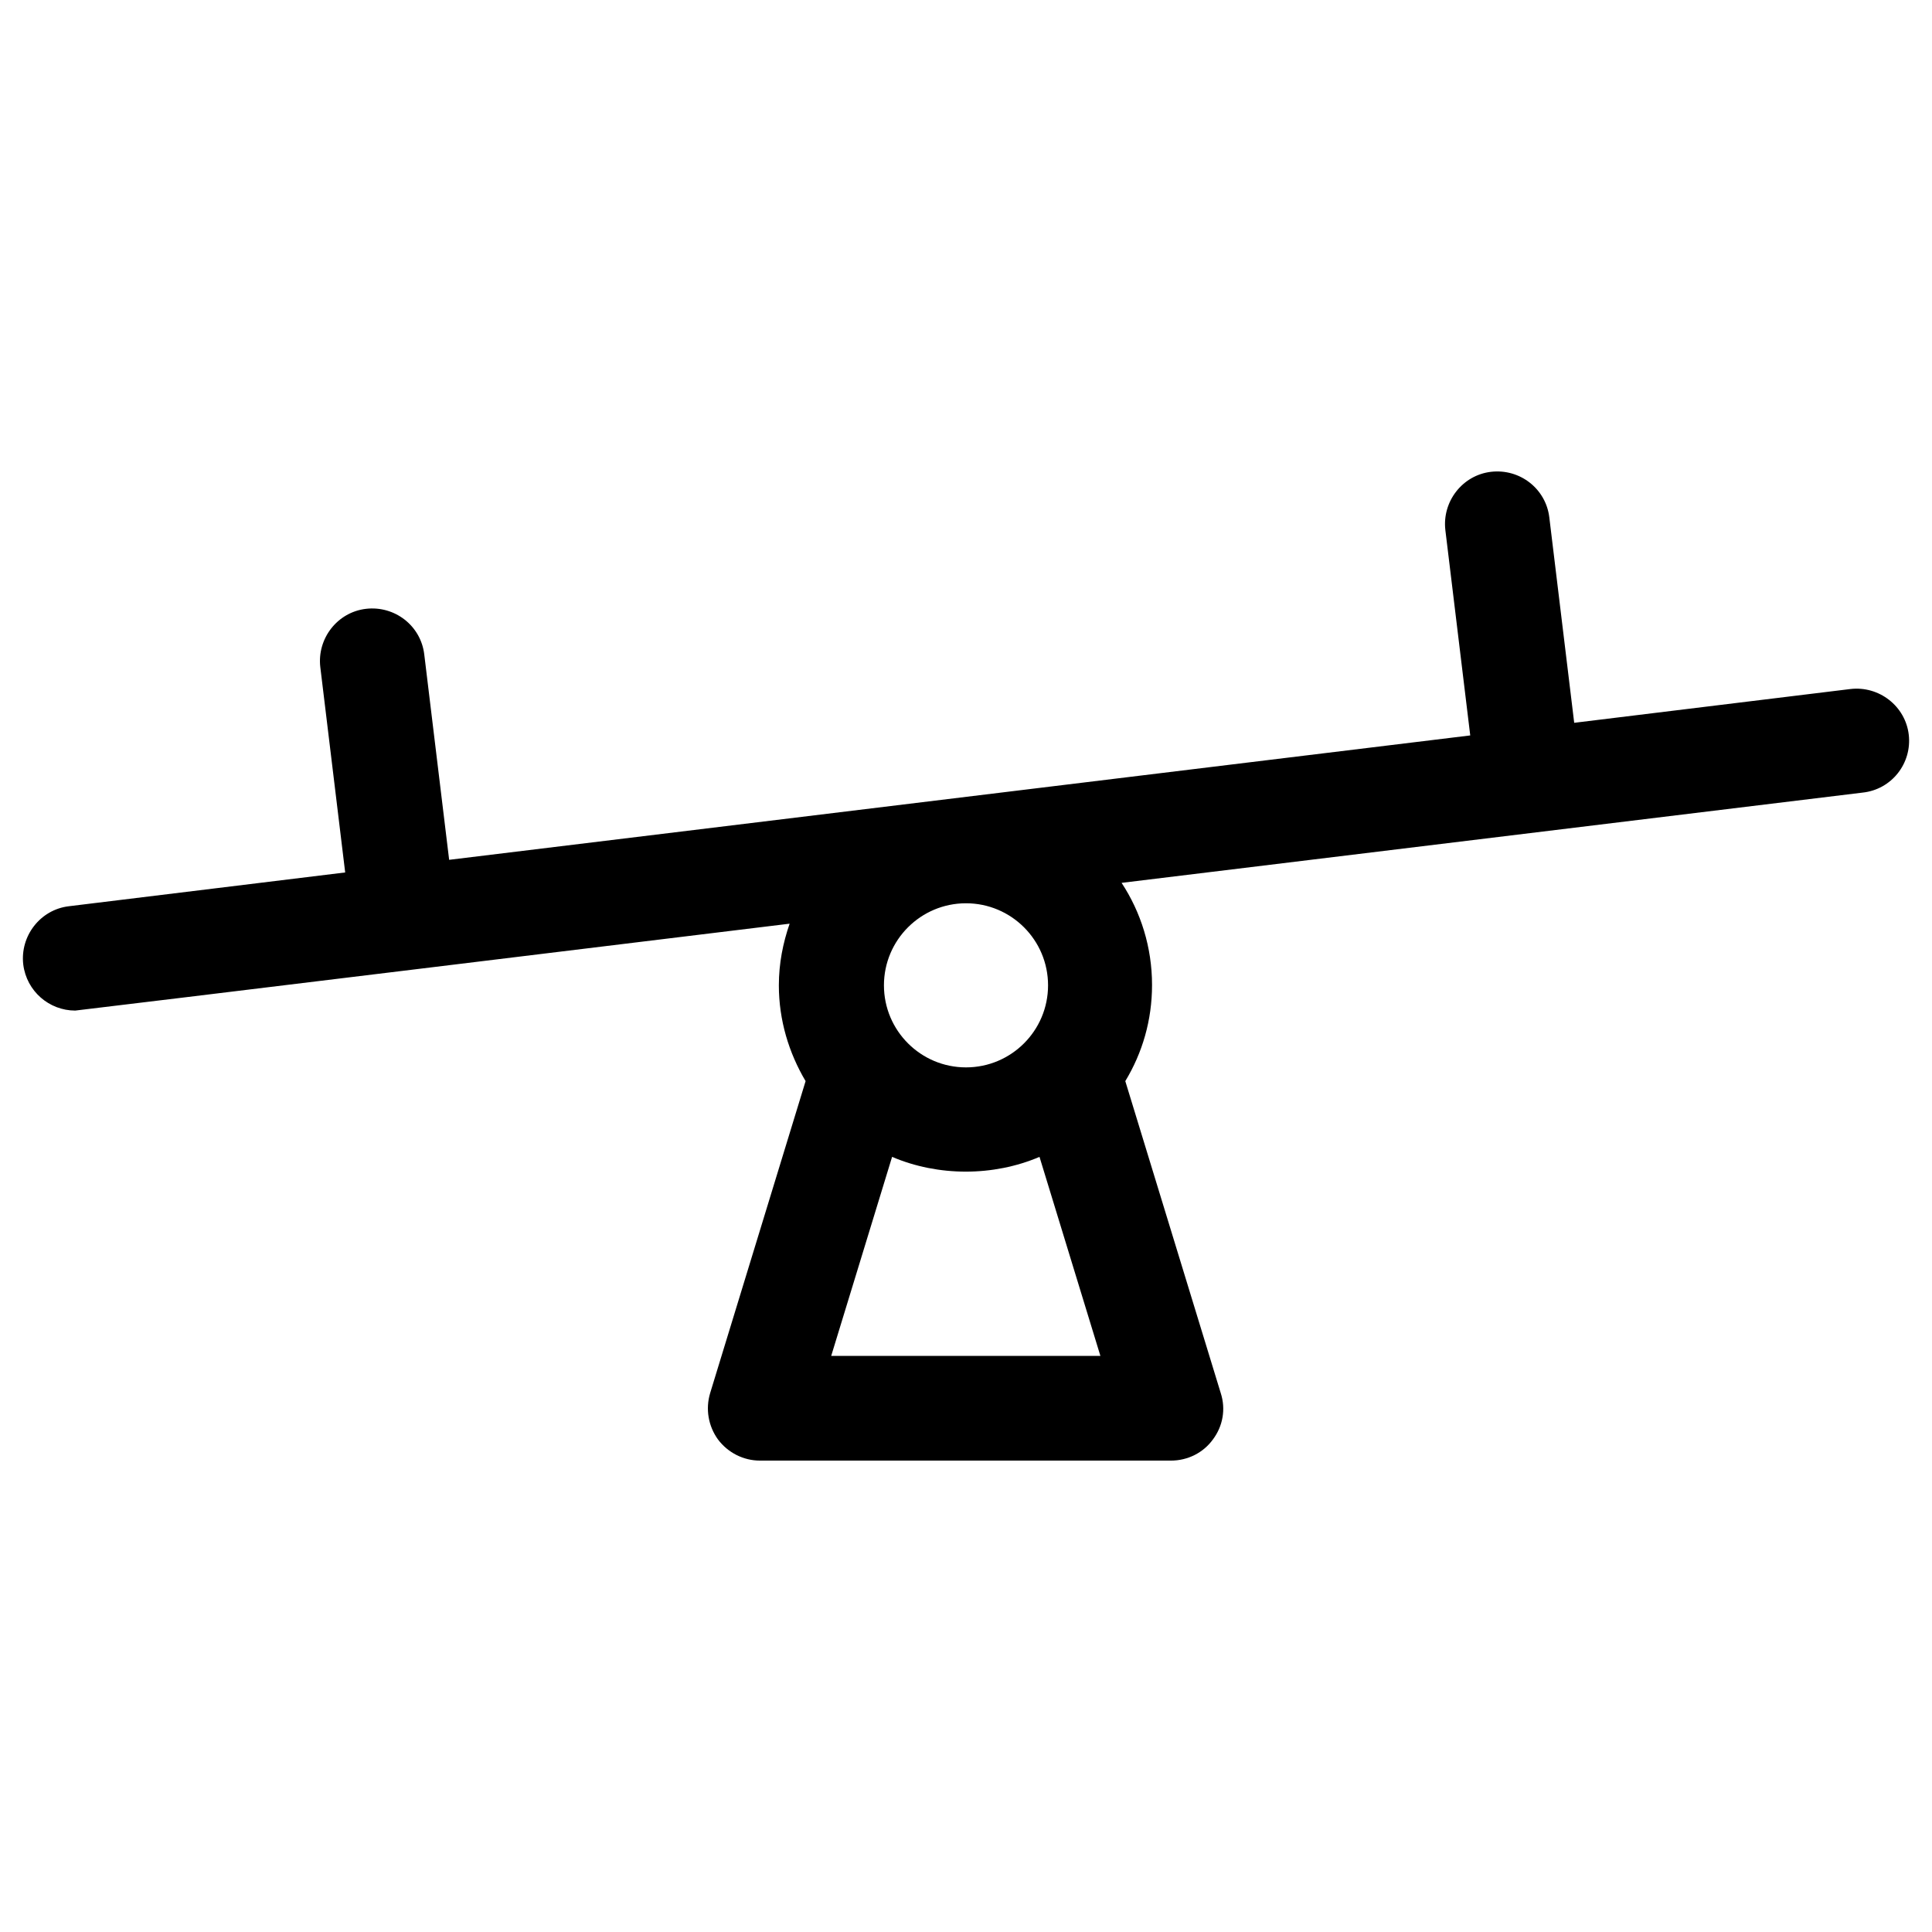 <?xml version="1.0" encoding="UTF-8"?>
<!-- Uploaded to: ICON Repo, www.iconrepo.com, Generator: ICON Repo Mixer Tools -->
<svg fill="#000000" width="800px" height="800px" version="1.1" viewBox="144 144 512 512" xmlns="http://www.w3.org/2000/svg">
 <path d="m649.84 338.7c-0.887-7.578-7.871-12.988-15.449-12.102l-73.211 8.953-6.594-54.414c-0.887-7.578-7.773-12.988-15.449-12.102-7.578 0.887-12.988 7.871-12.102 15.449l6.594 54.414-270.6 32.965-6.594-54.414c-0.887-7.578-7.773-12.988-15.449-12.102-7.578 0.887-12.988 7.871-12.102 15.449l6.594 54.414-73.211 8.953c-7.578 0.887-12.988 7.871-12.102 15.449 0.887 7.086 6.887 12.203 13.777 12.203 0.59 0 189.32-23.027 189.32-23.027-1.77 5.117-2.856 10.527-2.856 16.336 0 9.25 2.656 17.91 7.086 25.387l-25.289 82.656c-1.277 4.231-0.492 8.758 2.066 12.301 2.656 3.543 6.789 5.609 11.121 5.609h108.93c4.43 0 8.562-2.066 11.121-5.609 2.656-3.543 3.445-8.07 2.066-12.301l-25.289-82.656c4.527-7.477 7.086-16.137 7.086-25.484 0-9.938-2.953-19.285-8.07-27.059l196.31-23.91c7.769-0.797 13.184-7.781 12.297-15.359zm-249.84 88.168c-12.004 0-21.746-9.742-21.746-21.746 0-12.004 9.742-21.746 21.746-21.746s21.746 9.742 21.746 21.746c0 12.004-9.742 21.746-21.746 21.746zm-35.723 76.457 16.137-52.742c12.203 5.215 26.863 5.215 39.066 0l16.137 52.742z"/>
</svg>